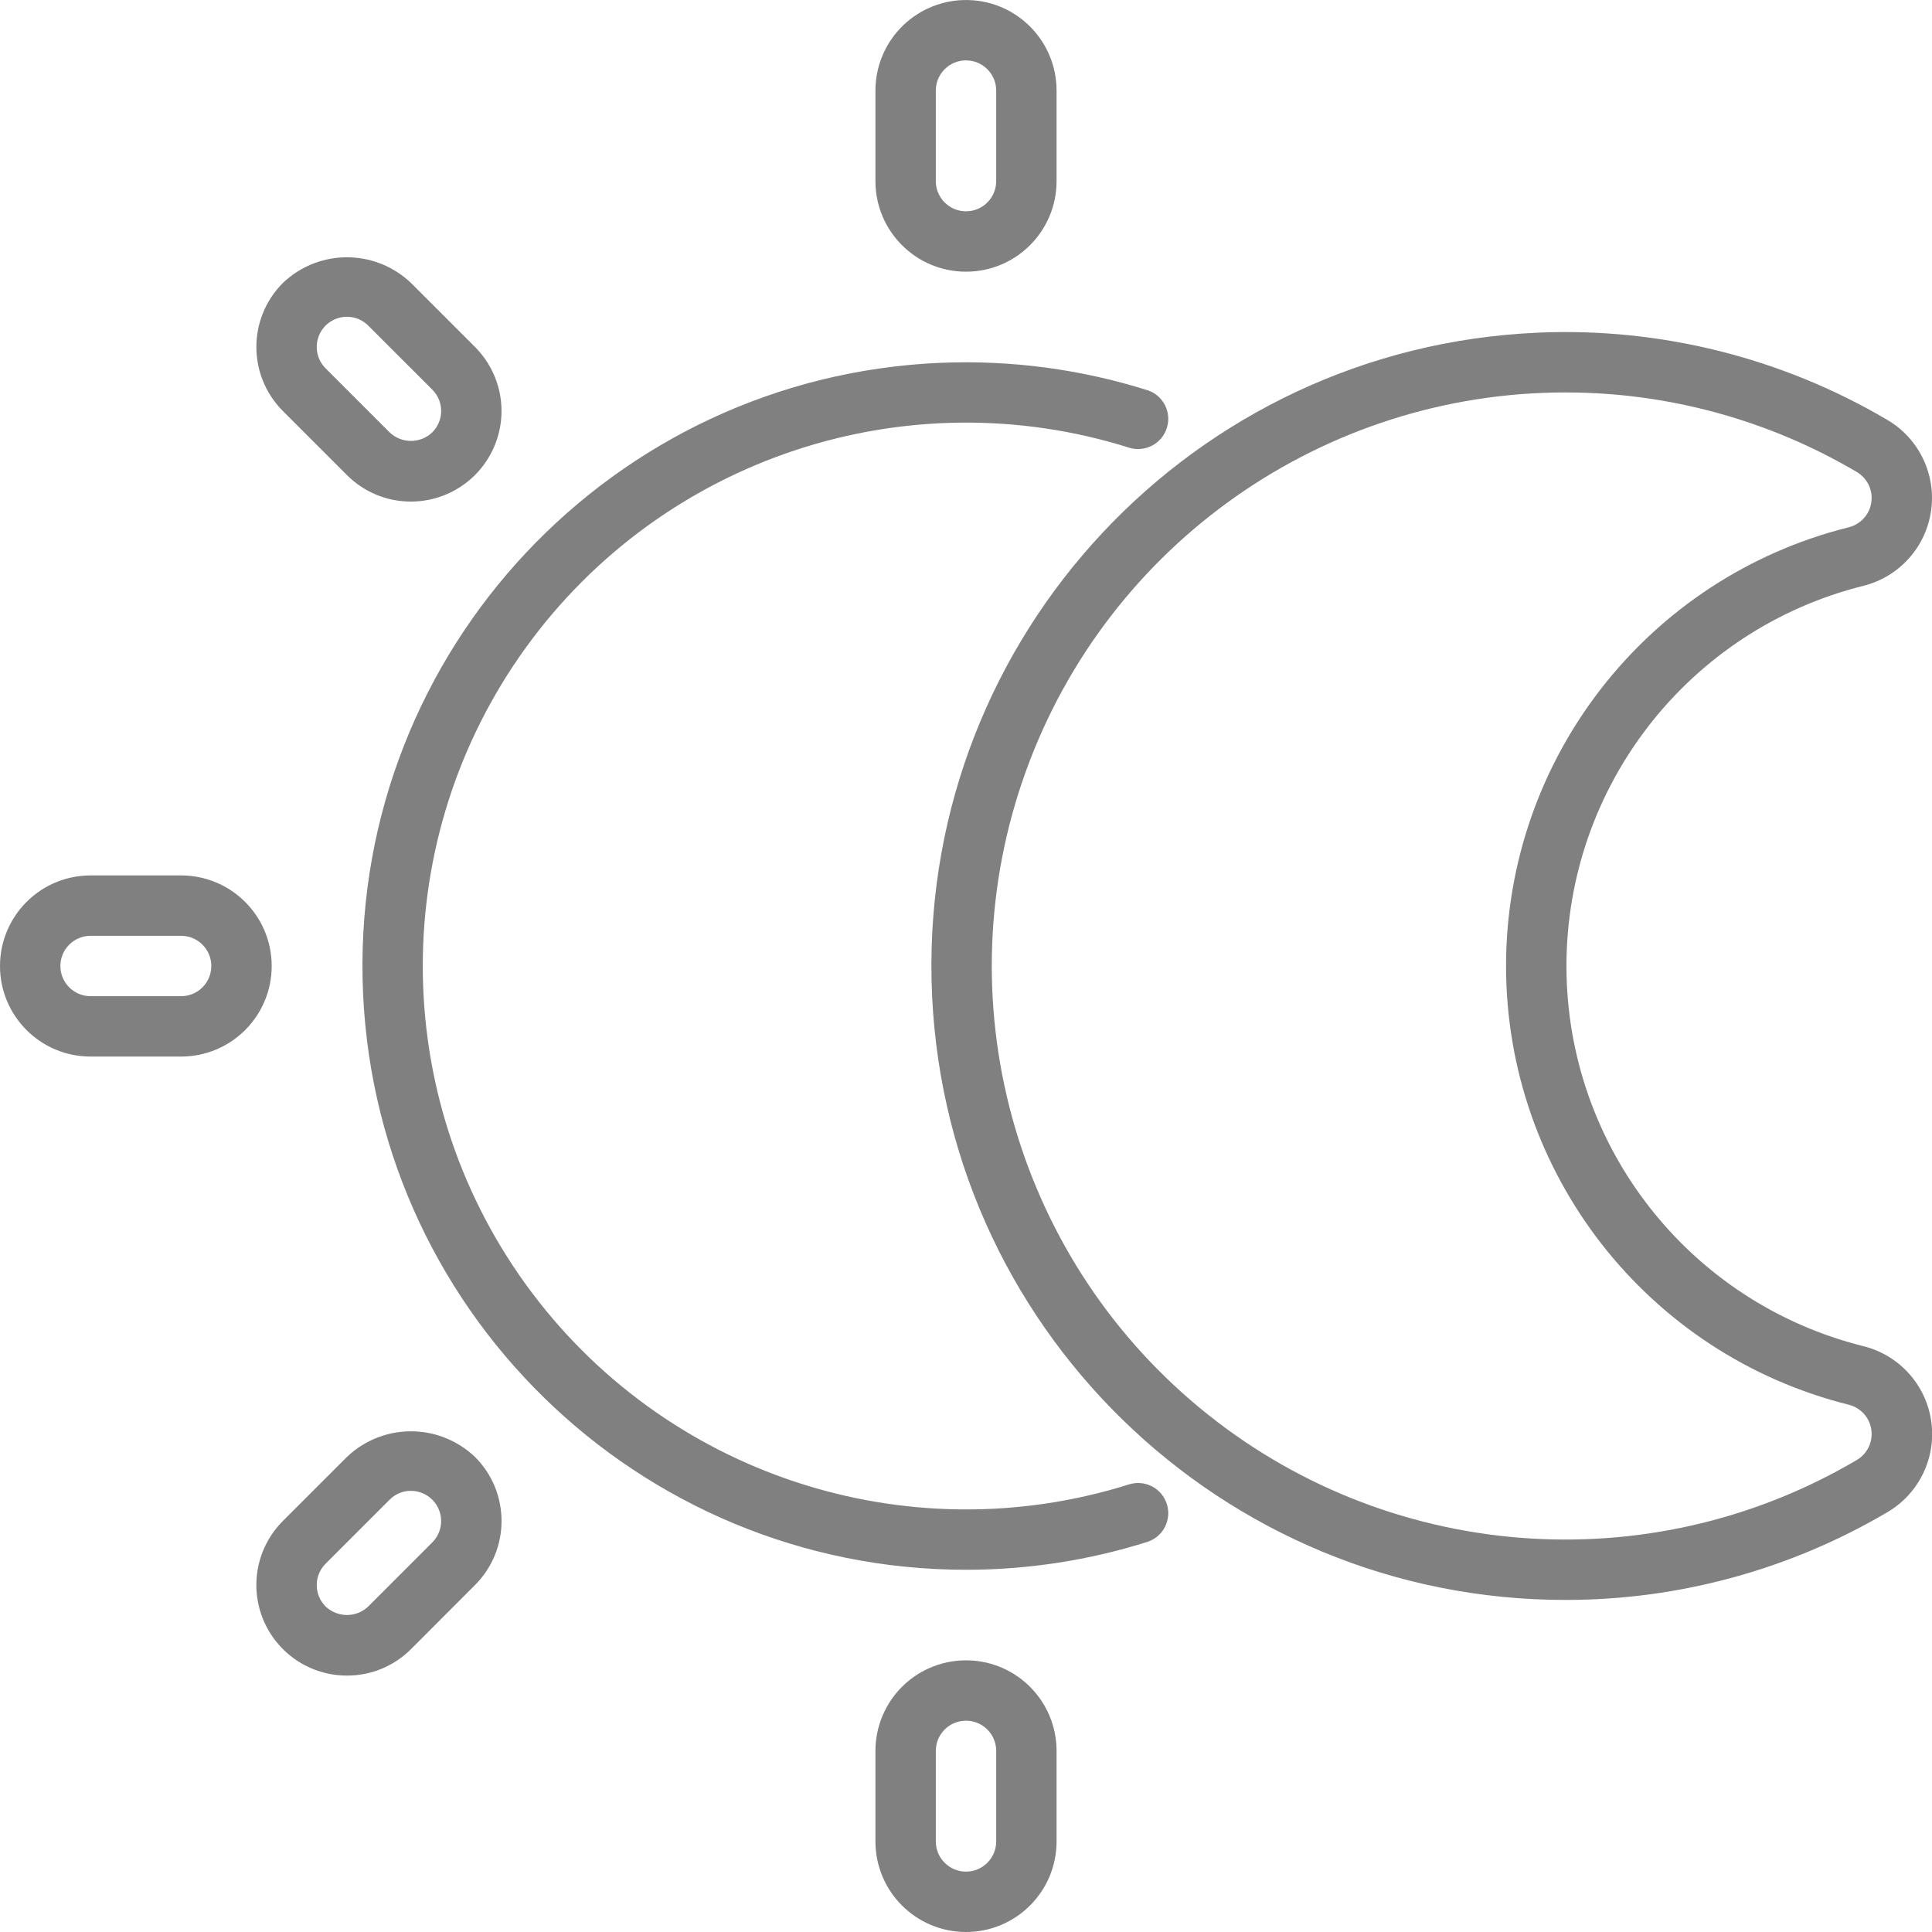 <svg version="1.1" xmlns="http://www.w3.org/2000/svg" xmlns:xlink="http://www.w3.org/1999/xlink" width="64px" height="64px" viewBox="0,0,256,256"><g fill="#808080" fill-rule="nonzero" stroke="none" stroke-width="1" stroke-linecap="butt" stroke-linejoin="miter" stroke-miterlimit="10" stroke-dasharray="" stroke-dashoffset="0" font-family="none" font-weight="none" font-size="none" text-anchor="none" style="mix-blend-mode: normal"><g transform="scale(4,4)"><path d="M32.088,0.002c-0.81,-0.024 -1.596,0.282 -2.178,0.846c-0.582,0.565 -0.91,1.341 -0.91,2.152v3c0,1.657 1.343,3 3,3c1.657,0 3,-1.343 3,-3v-3c-0,-1.622 -1.29,-2.951 -2.912,-2.998zM32,2c0.552,0 1,0.448 1,1v3c0,0.552 -0.448,1 -1,1c-0.552,0 -1,-0.448 -1,-1v-3c0,-0.552 0.448,-1 1,-1zM11.609,8.525c-0.83,-0.032 -1.637,0.274 -2.238,0.848c-1.171,1.172 -1.171,3.071 0,4.242l2.121,2.121c0.562,0.565 1.326,0.882 2.123,0.879c1.213,-0.001 2.306,-0.732 2.77,-1.853c0.464,-1.121 0.207,-2.41 -0.65,-3.268l-2.121,-2.121c-0.542,-0.518 -1.255,-0.819 -2.004,-0.848zM11.492,10.494c0.265,-0.001 0.52,0.104 0.707,0.293l2.121,2.119c0.188,0.188 0.294,0.442 0.294,0.708c0,0.266 -0.106,0.52 -0.294,0.708c-0.395,0.378 -1.019,0.378 -1.414,0l-2.121,-2.121c-0.286,-0.286 -0.371,-0.716 -0.217,-1.09c0.155,-0.374 0.519,-0.617 0.924,-0.617zM50.949,11.02c-11.418,0.492 -20.346,10.025 -20.09,21.45c0.256,11.426 9.601,20.549 21.029,20.53c3.74,-0.003 7.411,-1.007 10.633,-2.906c1.053,-0.617 1.627,-1.809 1.453,-3.017c-0.174,-1.207 -1.062,-2.189 -2.246,-2.483c-5.781,-1.443 -9.837,-6.636 -9.837,-12.594c0,-5.958 4.056,-11.151 9.837,-12.594c1.182,-0.296 2.067,-1.276 2.241,-2.482c0.174,-1.206 -0.398,-2.397 -1.448,-3.014c-3.497,-2.062 -7.517,-3.066 -11.572,-2.891zM31.168,12.018c-10.872,0.456 -19.384,9.52 -19.157,20.399c0.226,10.879 9.108,19.58 19.989,19.584c2.049,0 4.086,-0.314 6.039,-0.934c0.505,-0.182 0.776,-0.729 0.615,-1.241c-0.161,-0.512 -0.697,-0.805 -1.215,-0.665c-7.403,2.344 -15.474,-0.323 -20.023,-6.616c-4.548,-6.293 -4.548,-14.794 0,-21.088c4.548,-6.293 12.62,-8.961 20.023,-6.616c0.518,0.14 1.054,-0.154 1.215,-0.665c0.161,-0.512 -0.11,-1.059 -0.615,-1.241c-2.22,-0.703 -4.545,-1.013 -6.871,-0.916zM51.889,13c3.384,0.005 6.705,0.914 9.619,2.635c0.35,0.206 0.541,0.603 0.482,1.005c-0.058,0.402 -0.354,0.729 -0.748,0.827c-6.671,1.665 -11.352,7.658 -11.352,14.533c0,6.876 4.681,12.868 11.352,14.533c0.394,0.098 0.69,0.425 0.748,0.827c0.058,0.402 -0.132,0.799 -0.482,1.005c-6.902,4.071 -15.616,3.374 -21.784,-1.742c-6.167,-5.116 -8.462,-13.552 -5.736,-21.087c2.726,-7.535 9.887,-12.55 17.9,-12.536zM3,29c-1.657,0 -3,1.343 -3,3c0,1.657 1.343,3 3,3h3c1.657,0 3,-1.343 3,-3c0,-1.657 -1.343,-3 -3,-3zM3,31h3c0.552,0 1,0.448 1,1c0,0.552 -0.448,1 -1,1h-3c-0.552,0 -1,-0.448 -1,-1c0,-0.552 0.448,-1 1,-1zM13.73,47.416c-0.83,-0.032 -1.637,0.274 -2.238,0.848l-2.121,2.121c-0.858,0.858 -1.115,2.149 -0.65,3.27c0.465,1.121 1.559,1.852 2.773,1.851c0.797,0.002 1.561,-0.314 2.123,-0.879l2.119,-2.121c1.171,-1.172 1.171,-3.071 0,-4.242c-0.543,-0.518 -1.256,-0.82 -2.006,-0.848zM13.615,49.385v0.002c0.404,0.001 0.768,0.245 0.922,0.618c0.154,0.373 0.069,0.803 -0.217,1.089l-2.119,2.121c-0.396,0.379 -1.02,0.379 -1.416,0c-0.39,-0.391 -0.39,-1.024 0,-1.414l2.123,-2.123c0.187,-0.188 0.442,-0.294 0.707,-0.293zM32.088,55.002c-0.81,-0.024 -1.596,0.282 -2.178,0.846c-0.582,0.565 -0.91,1.341 -0.91,2.152v3c0,1.657 1.343,3 3,3c1.657,0 3,-1.343 3,-3v-3c-0,-1.622 -1.29,-2.951 -2.912,-2.998zM32,57c0.552,0 1,0.448 1,1v3c0,0.552 -0.448,1 -1,1c-0.552,0 -1,-0.448 -1,-1v-3c0,-0.552 0.448,-1 1,-1z"></path></g></g></svg>